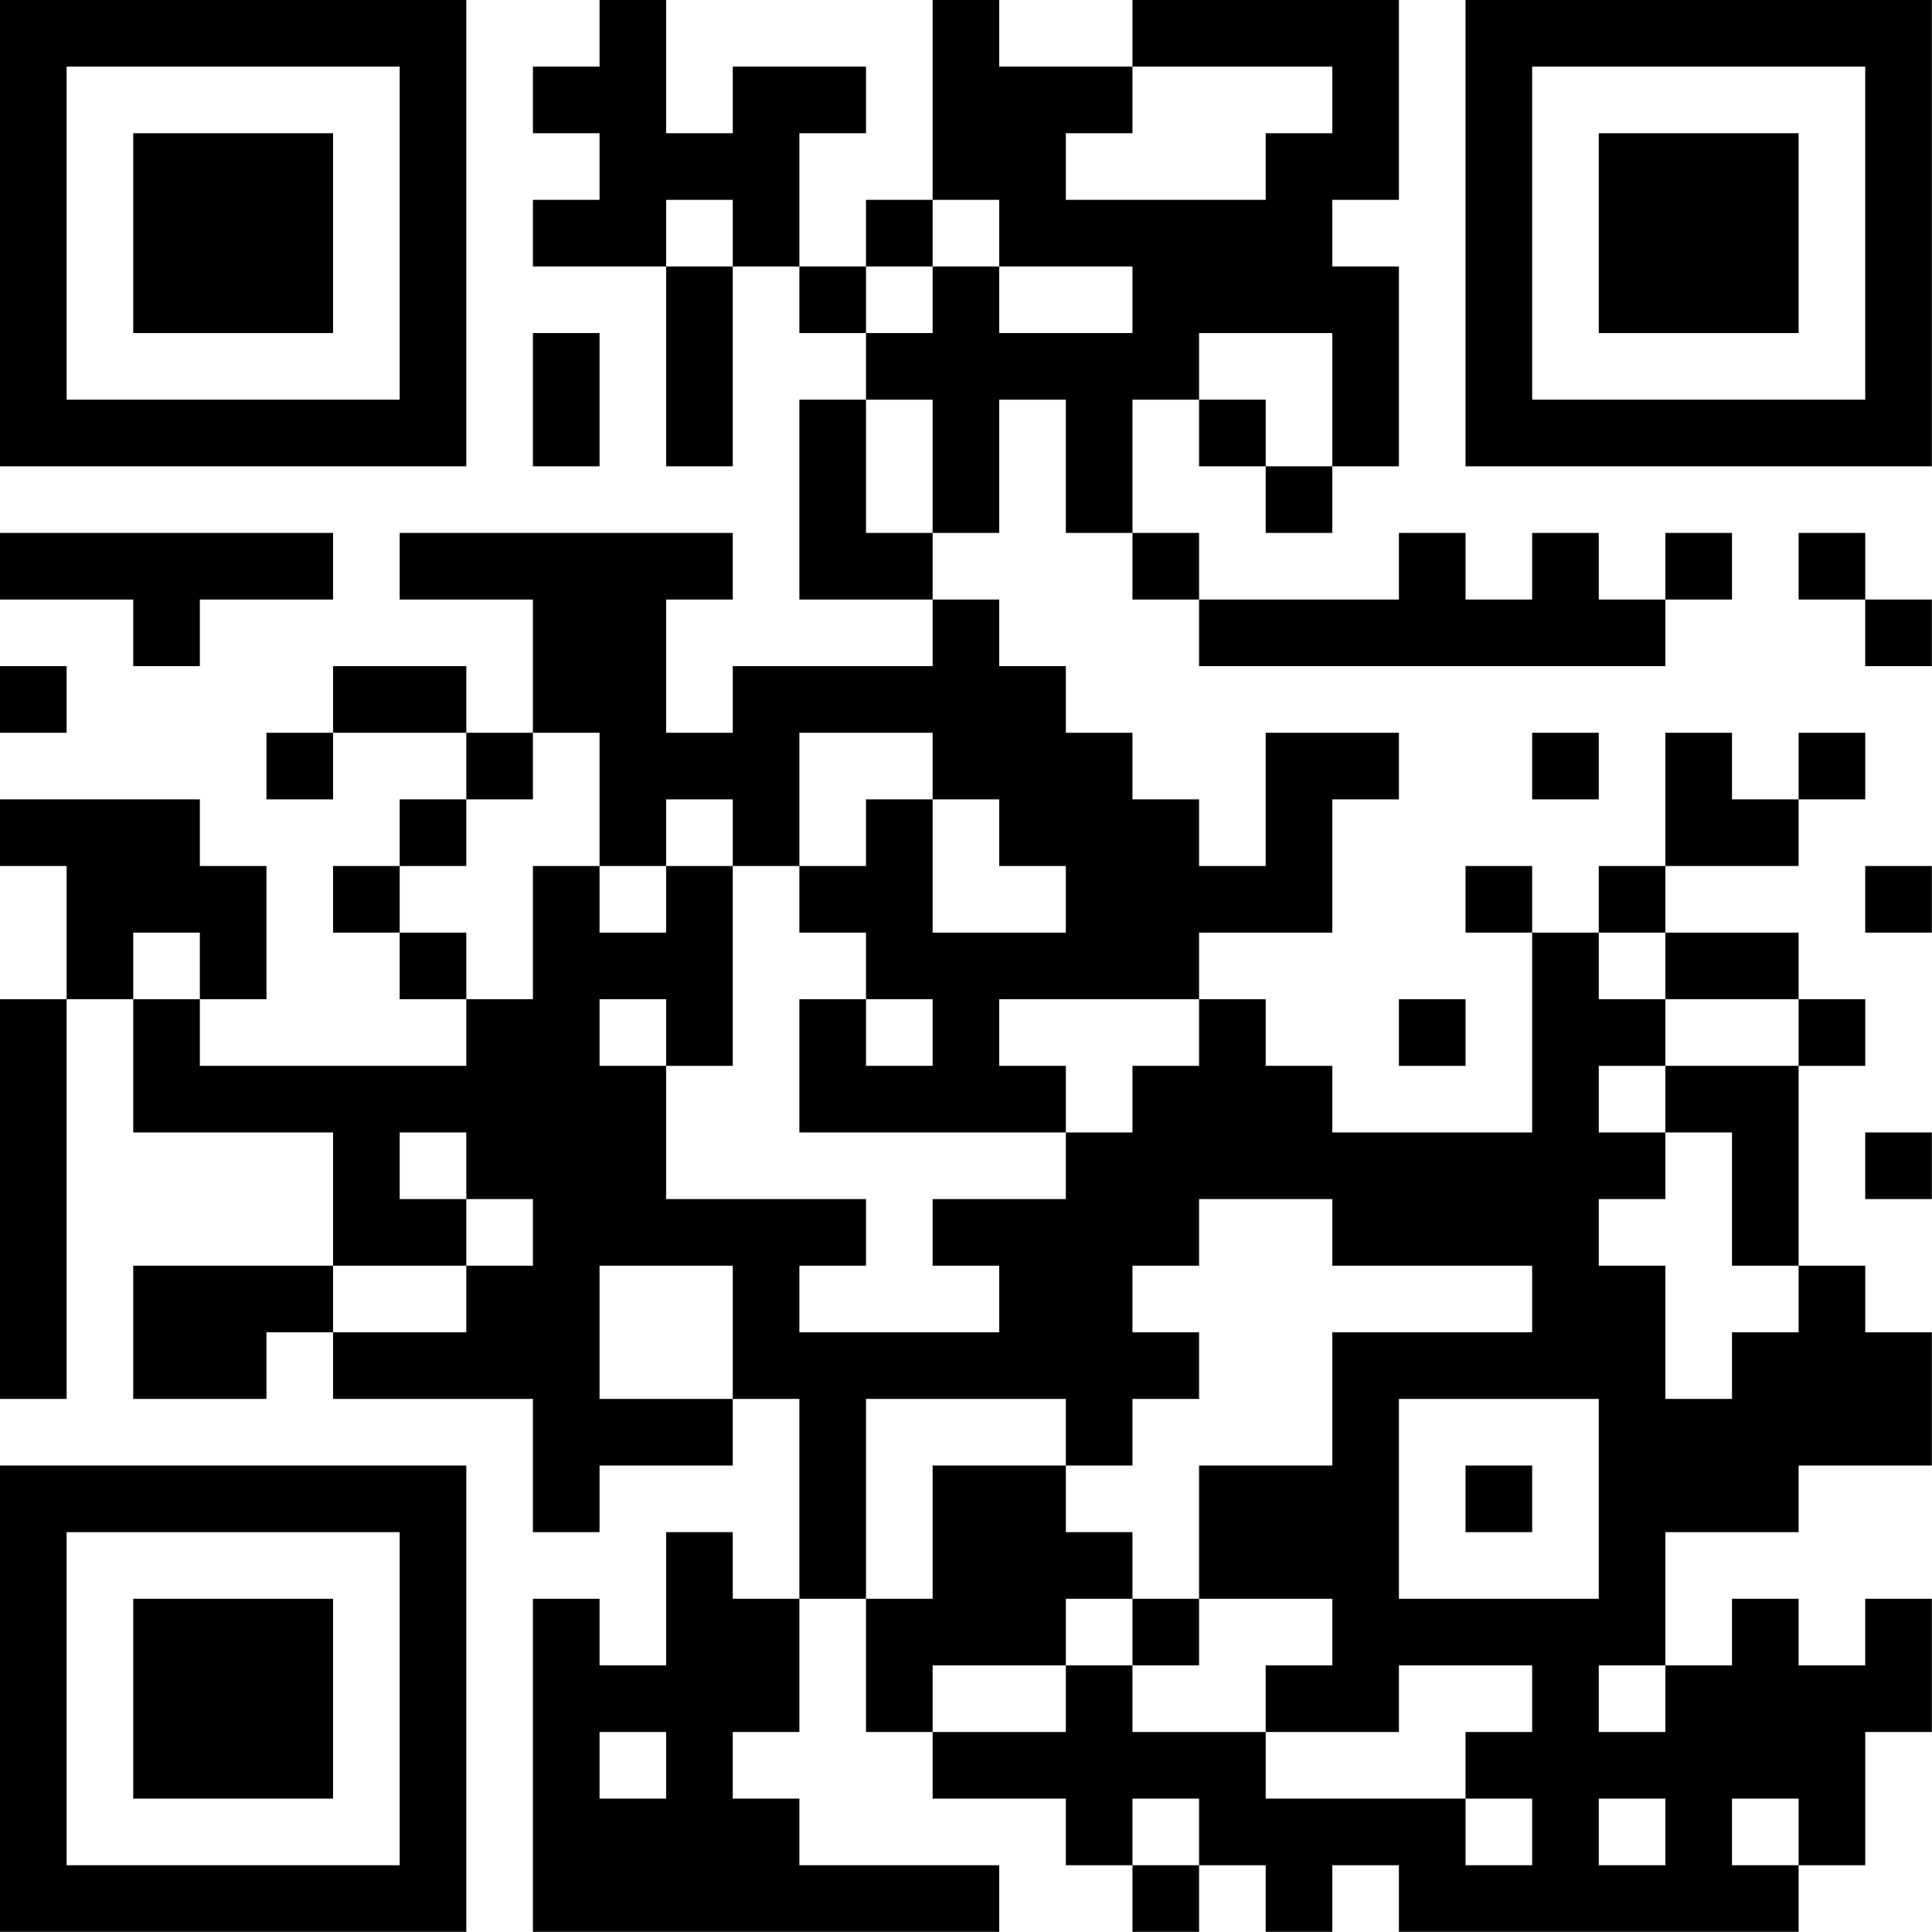 <?xml version="1.0" encoding="UTF-8"?>
<svg xmlns="http://www.w3.org/2000/svg" version="1.1" width="100" height="100" viewBox="0 0 100 100"><rect x="0" y="0" width="100" height="100" fill="#ffffff"/><g transform="scale(3.448)"><g transform="translate(0,0)"><path fill-rule="evenodd" d="M9 0L9 1L8 1L8 2L9 2L9 3L8 3L8 4L10 4L10 7L11 7L11 4L12 4L12 5L13 5L13 6L12 6L12 9L14 9L14 10L11 10L11 11L10 11L10 9L11 9L11 8L6 8L6 9L8 9L8 11L7 11L7 10L5 10L5 11L4 11L4 12L5 12L5 11L7 11L7 12L6 12L6 13L5 13L5 14L6 14L6 15L7 15L7 16L3 16L3 15L4 15L4 13L3 13L3 12L0 12L0 13L1 13L1 15L0 15L0 21L1 21L1 15L2 15L2 17L5 17L5 19L2 19L2 21L4 21L4 20L5 20L5 21L8 21L8 23L9 23L9 22L11 22L11 21L12 21L12 24L11 24L11 23L10 23L10 25L9 25L9 24L8 24L8 29L15 29L15 28L12 28L12 27L11 27L11 26L12 26L12 24L13 24L13 26L14 26L14 27L16 27L16 28L17 28L17 29L18 29L18 28L19 28L19 29L20 29L20 28L21 28L21 29L27 29L27 28L28 28L28 26L29 26L29 24L28 24L28 25L27 25L27 24L26 24L26 25L25 25L25 23L27 23L27 22L29 22L29 20L28 20L28 19L27 19L27 16L28 16L28 15L27 15L27 14L25 14L25 13L27 13L27 12L28 12L28 11L27 11L27 12L26 12L26 11L25 11L25 13L24 13L24 14L23 14L23 13L22 13L22 14L23 14L23 17L20 17L20 16L19 16L19 15L18 15L18 14L20 14L20 12L21 12L21 11L19 11L19 13L18 13L18 12L17 12L17 11L16 11L16 10L15 10L15 9L14 9L14 8L15 8L15 6L16 6L16 8L17 8L17 9L18 9L18 10L25 10L25 9L26 9L26 8L25 8L25 9L24 9L24 8L23 8L23 9L22 9L22 8L21 8L21 9L18 9L18 8L17 8L17 6L18 6L18 7L19 7L19 8L20 8L20 7L21 7L21 4L20 4L20 3L21 3L21 0L17 0L17 1L15 1L15 0L14 0L14 3L13 3L13 4L12 4L12 2L13 2L13 1L11 1L11 2L10 2L10 0ZM17 1L17 2L16 2L16 3L19 3L19 2L20 2L20 1ZM10 3L10 4L11 4L11 3ZM14 3L14 4L13 4L13 5L14 5L14 4L15 4L15 5L17 5L17 4L15 4L15 3ZM8 5L8 7L9 7L9 5ZM18 5L18 6L19 6L19 7L20 7L20 5ZM13 6L13 8L14 8L14 6ZM0 8L0 9L2 9L2 10L3 10L3 9L5 9L5 8ZM27 8L27 9L28 9L28 10L29 10L29 9L28 9L28 8ZM0 10L0 11L1 11L1 10ZM8 11L8 12L7 12L7 13L6 13L6 14L7 14L7 15L8 15L8 13L9 13L9 14L10 14L10 13L11 13L11 16L10 16L10 15L9 15L9 16L10 16L10 18L13 18L13 19L12 19L12 20L15 20L15 19L14 19L14 18L16 18L16 17L17 17L17 16L18 16L18 15L15 15L15 16L16 16L16 17L12 17L12 15L13 15L13 16L14 16L14 15L13 15L13 14L12 14L12 13L13 13L13 12L14 12L14 14L16 14L16 13L15 13L15 12L14 12L14 11L12 11L12 13L11 13L11 12L10 12L10 13L9 13L9 11ZM23 11L23 12L24 12L24 11ZM28 13L28 14L29 14L29 13ZM2 14L2 15L3 15L3 14ZM24 14L24 15L25 15L25 16L24 16L24 17L25 17L25 18L24 18L24 19L25 19L25 21L26 21L26 20L27 20L27 19L26 19L26 17L25 17L25 16L27 16L27 15L25 15L25 14ZM21 15L21 16L22 16L22 15ZM6 17L6 18L7 18L7 19L5 19L5 20L7 20L7 19L8 19L8 18L7 18L7 17ZM28 17L28 18L29 18L29 17ZM18 18L18 19L17 19L17 20L18 20L18 21L17 21L17 22L16 22L16 21L13 21L13 24L14 24L14 22L16 22L16 23L17 23L17 24L16 24L16 25L14 25L14 26L16 26L16 25L17 25L17 26L19 26L19 27L22 27L22 28L23 28L23 27L22 27L22 26L23 26L23 25L21 25L21 26L19 26L19 25L20 25L20 24L18 24L18 22L20 22L20 20L23 20L23 19L20 19L20 18ZM9 19L9 21L11 21L11 19ZM21 21L21 24L24 24L24 21ZM22 22L22 23L23 23L23 22ZM17 24L17 25L18 25L18 24ZM24 25L24 26L25 26L25 25ZM9 26L9 27L10 27L10 26ZM17 27L17 28L18 28L18 27ZM24 27L24 28L25 28L25 27ZM26 27L26 28L27 28L27 27ZM0 0L0 7L7 7L7 0ZM1 1L1 6L6 6L6 1ZM2 2L2 5L5 5L5 2ZM22 0L22 7L29 7L29 0ZM23 1L23 6L28 6L28 1ZM24 2L24 5L27 5L27 2ZM0 22L0 29L7 29L7 22ZM1 23L1 28L6 28L6 23ZM2 24L2 27L5 27L5 24Z" fill="#000000"/></g></g></svg>
